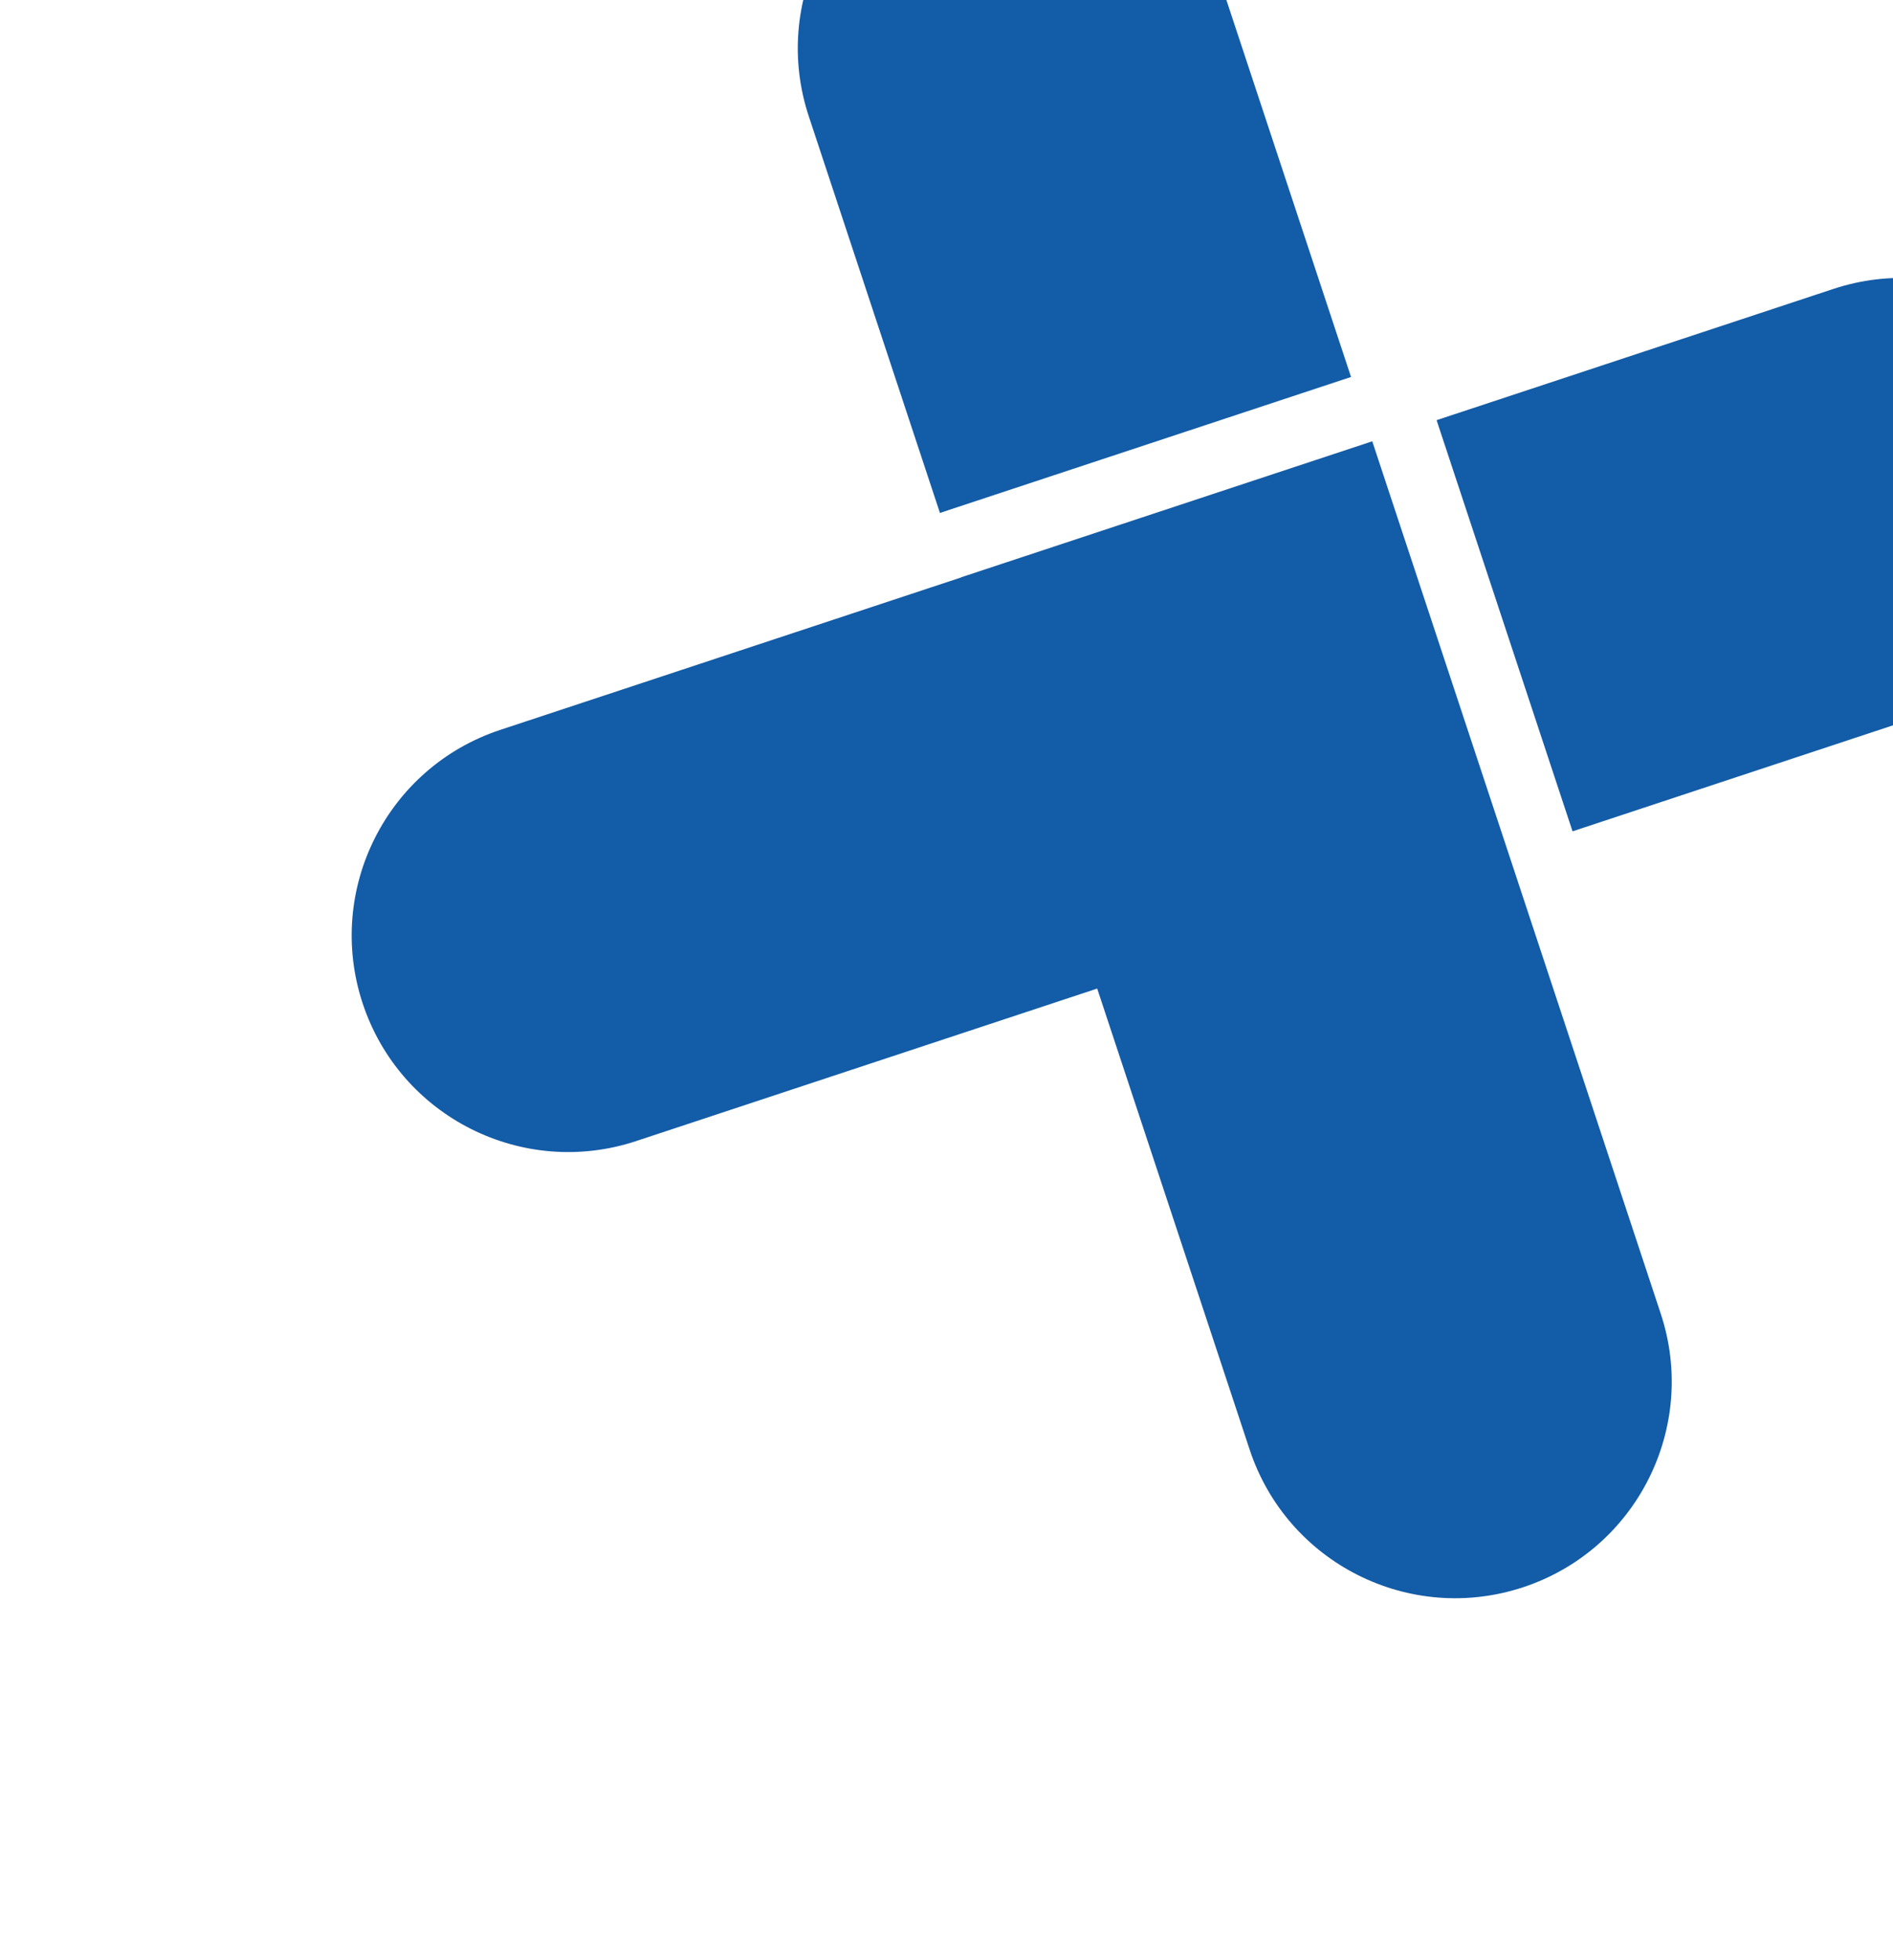 <svg width="142" height="147" viewBox="0 0 142 147" fill="none" xmlns="http://www.w3.org/2000/svg">
<g clip-path="url(#clip0_338_61472)">
<path d="M72.103 43.295L72.106 43.305L37.525 54.741C29.009 57.557 24.39 66.743 27.206 75.258C30.022 83.774 39.208 88.394 47.723 85.578L82.304 74.141L93.741 108.722C96.557 117.237 105.743 121.857 114.258 119.041C122.773 116.225 127.393 107.039 124.577 98.524L102.938 33.097L72.103 43.295Z" fill="#135CA7"/>
<path d="M60.67 8.724C57.854 0.208 62.474 -8.978 70.99 -11.794C79.505 -14.61 88.691 -9.99 91.507 -1.475L101.345 28.272L70.508 38.47L60.67 8.724Z" fill="#135CA7"/>
<path d="M117.961 62.349L147.723 52.506C156.238 49.69 160.858 40.504 158.042 31.989C155.226 23.474 146.04 18.854 137.525 21.67L107.763 31.512L117.961 62.349Z" fill="#135CA7"/>
</g>
<defs>
<clipPath id="clip0_338_61472">
<rect width="146.624" height="146.624" fill="white" transform="translate(0 7.039) rotate(-18.3)"/>
</clipPath>
</defs>
</svg>
